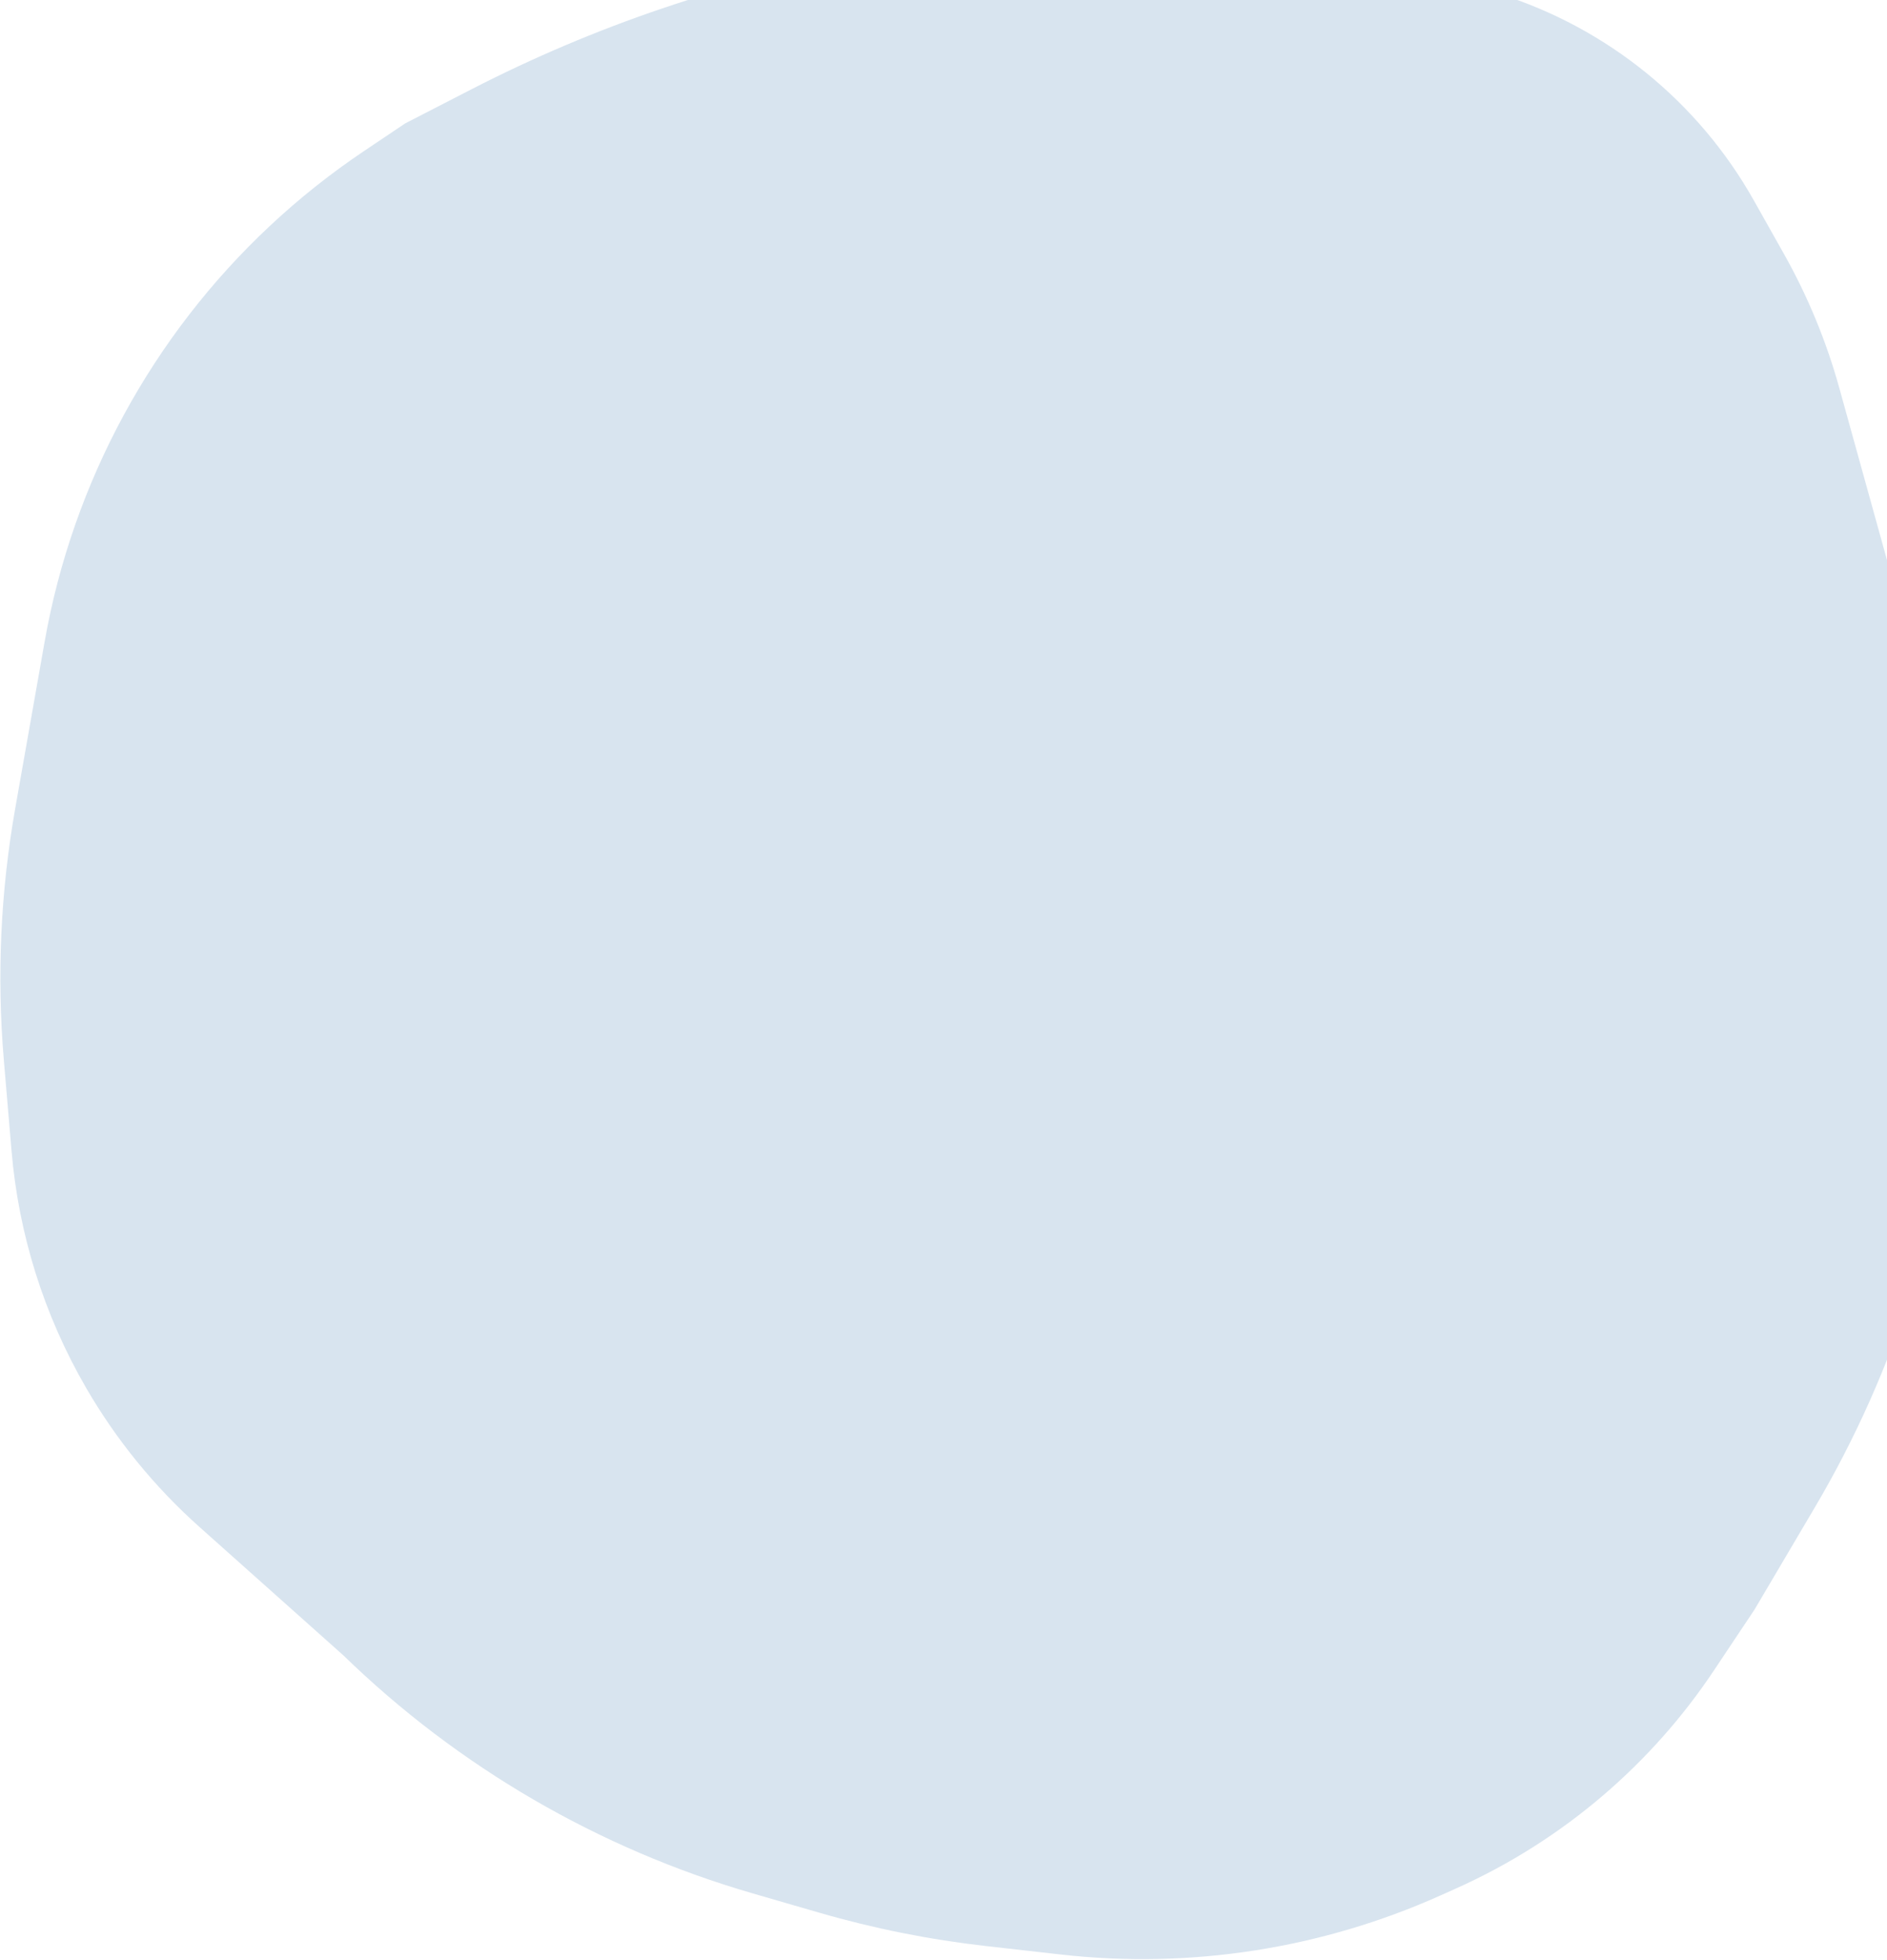 <?xml version="1.0" encoding="UTF-8"?> <svg xmlns="http://www.w3.org/2000/svg" width="549" height="570" viewBox="0 0 549 570" fill="none"> <path d="M117.893 35.887L137.12 25.994C172.909 7.58 211.237 -5.412 250.846 -12.554L255.449 -13.384C276.169 -17.121 297.182 -19 318.236 -19C343.089 -19 367.871 -16.381 392.175 -11.188L436.196 -1.781C467.605 8.099 494.077 29.564 510.233 58.255L518.999 73.82C525.939 86.145 531.358 99.266 535.136 112.896L550.78 169.336L564.573 236.061L567.018 253.421C570.325 276.902 570.52 300.715 567.599 324.247C565.586 340.467 562.102 356.471 557.19 372.061L556.232 375.104C549.263 397.222 539.792 418.473 528.002 438.443L510.462 468.152L498.637 485.877C489.645 499.355 478.847 511.536 466.545 522.08C453.622 533.156 439.172 542.312 423.638 549.267L419.048 551.323C384.429 566.823 346.284 572.749 308.594 568.482L286.824 566.018C270.43 564.162 254.223 560.92 238.376 556.328L219.001 550.712C174.21 537.732 133.295 513.942 99.856 481.437L58.028 444.13C44.971 432.484 33.846 418.838 25.068 403.703C12.833 382.605 5.419 359.061 3.358 334.759L1.121 308.382C-0.951 283.948 0.157 259.349 4.417 235.2L12.98 186.667C15.014 175.132 17.978 163.781 21.842 152.724C37.358 108.319 66.856 70.145 105.911 43.93L117.893 35.887Z" fill="#D8E4EF"></path> </svg> 